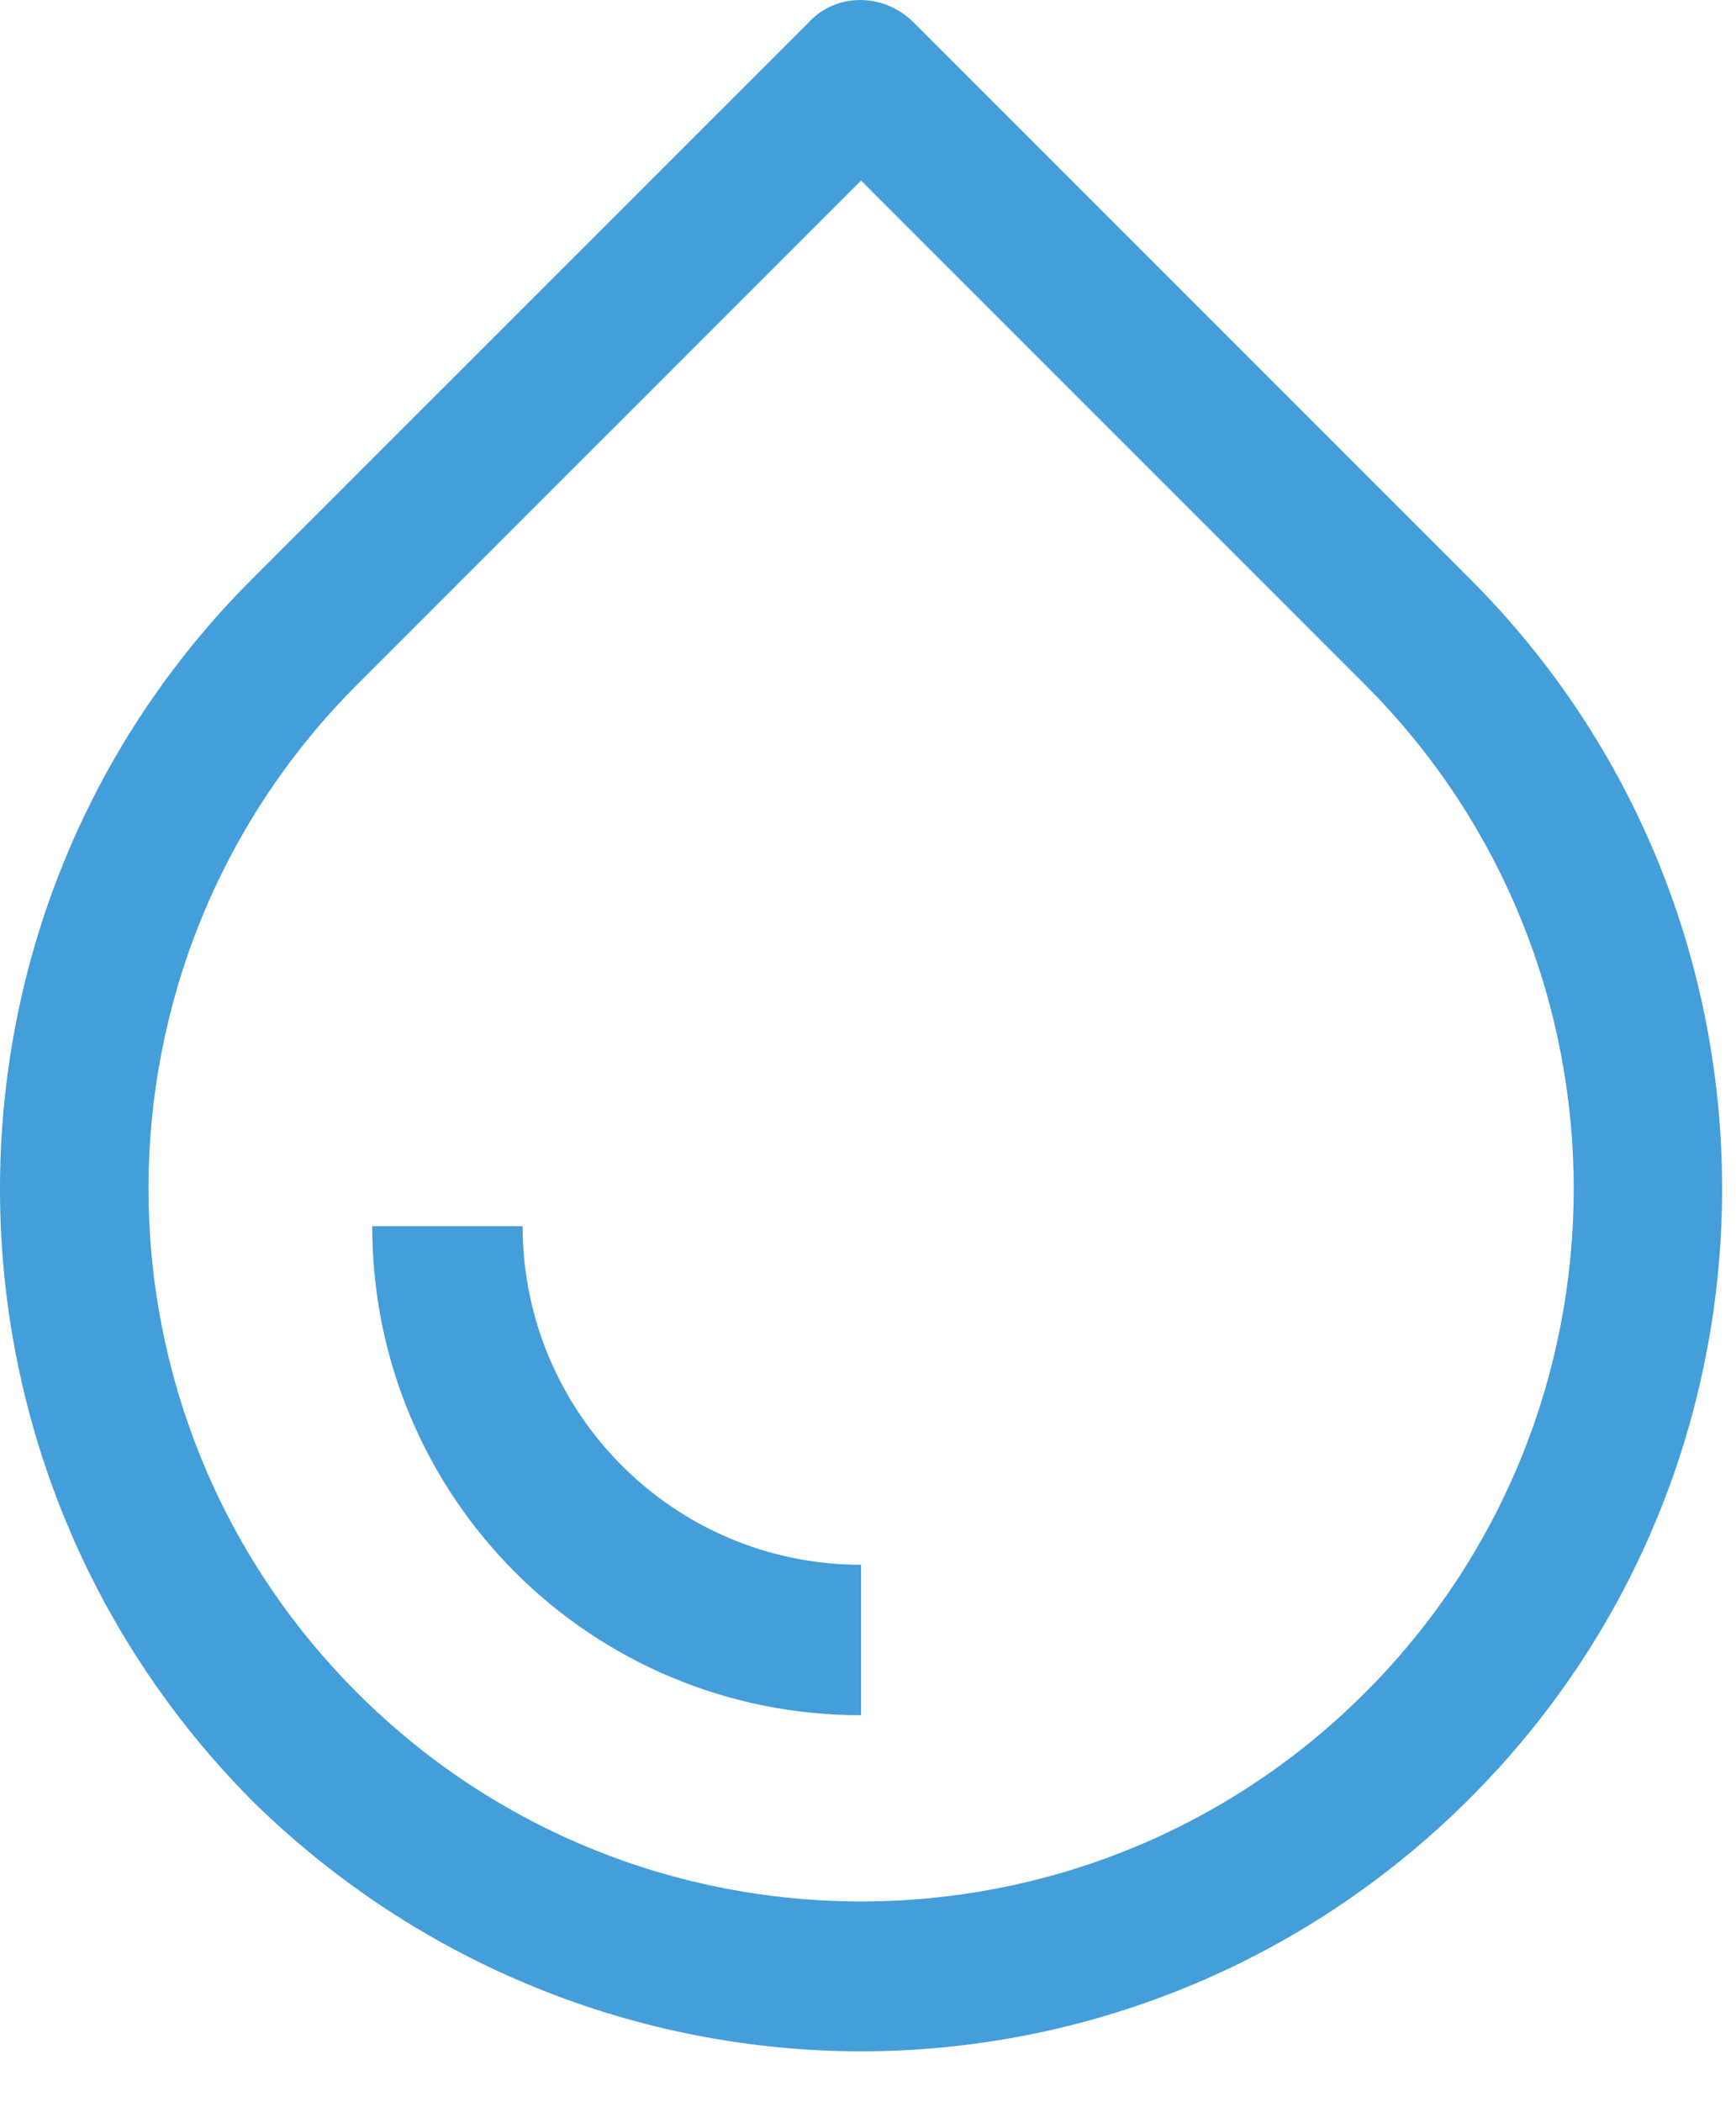 <svg width="19" height="23" viewBox="0 0 19 23" fill="none" xmlns="http://www.w3.org/2000/svg">
<path d="M9.424 22.443C11.839 22.443 14.254 21.51 16.091 19.671C19.767 15.995 19.767 10.014 16.091 6.336L10.001 0.247C9.672 -0.082 9.15 -0.082 8.849 0.247L2.757 6.337C-0.919 10.013 -0.919 15.995 2.757 19.699C4.595 21.51 7.009 22.443 9.424 22.443ZM3.909 7.49L9.424 1.976L14.94 7.491C17.985 10.537 17.985 15.476 14.94 18.52C11.893 21.565 6.955 21.565 3.909 18.52C0.864 15.474 0.864 10.536 3.909 7.49Z" fill="#449EDA"/>
<path d="M9.424 18.766V17.12C7.367 17.12 5.72 15.446 5.72 13.416H4.074C4.074 16.379 6.461 18.766 9.424 18.766Z" fill="#449EDA"/>
</svg>
